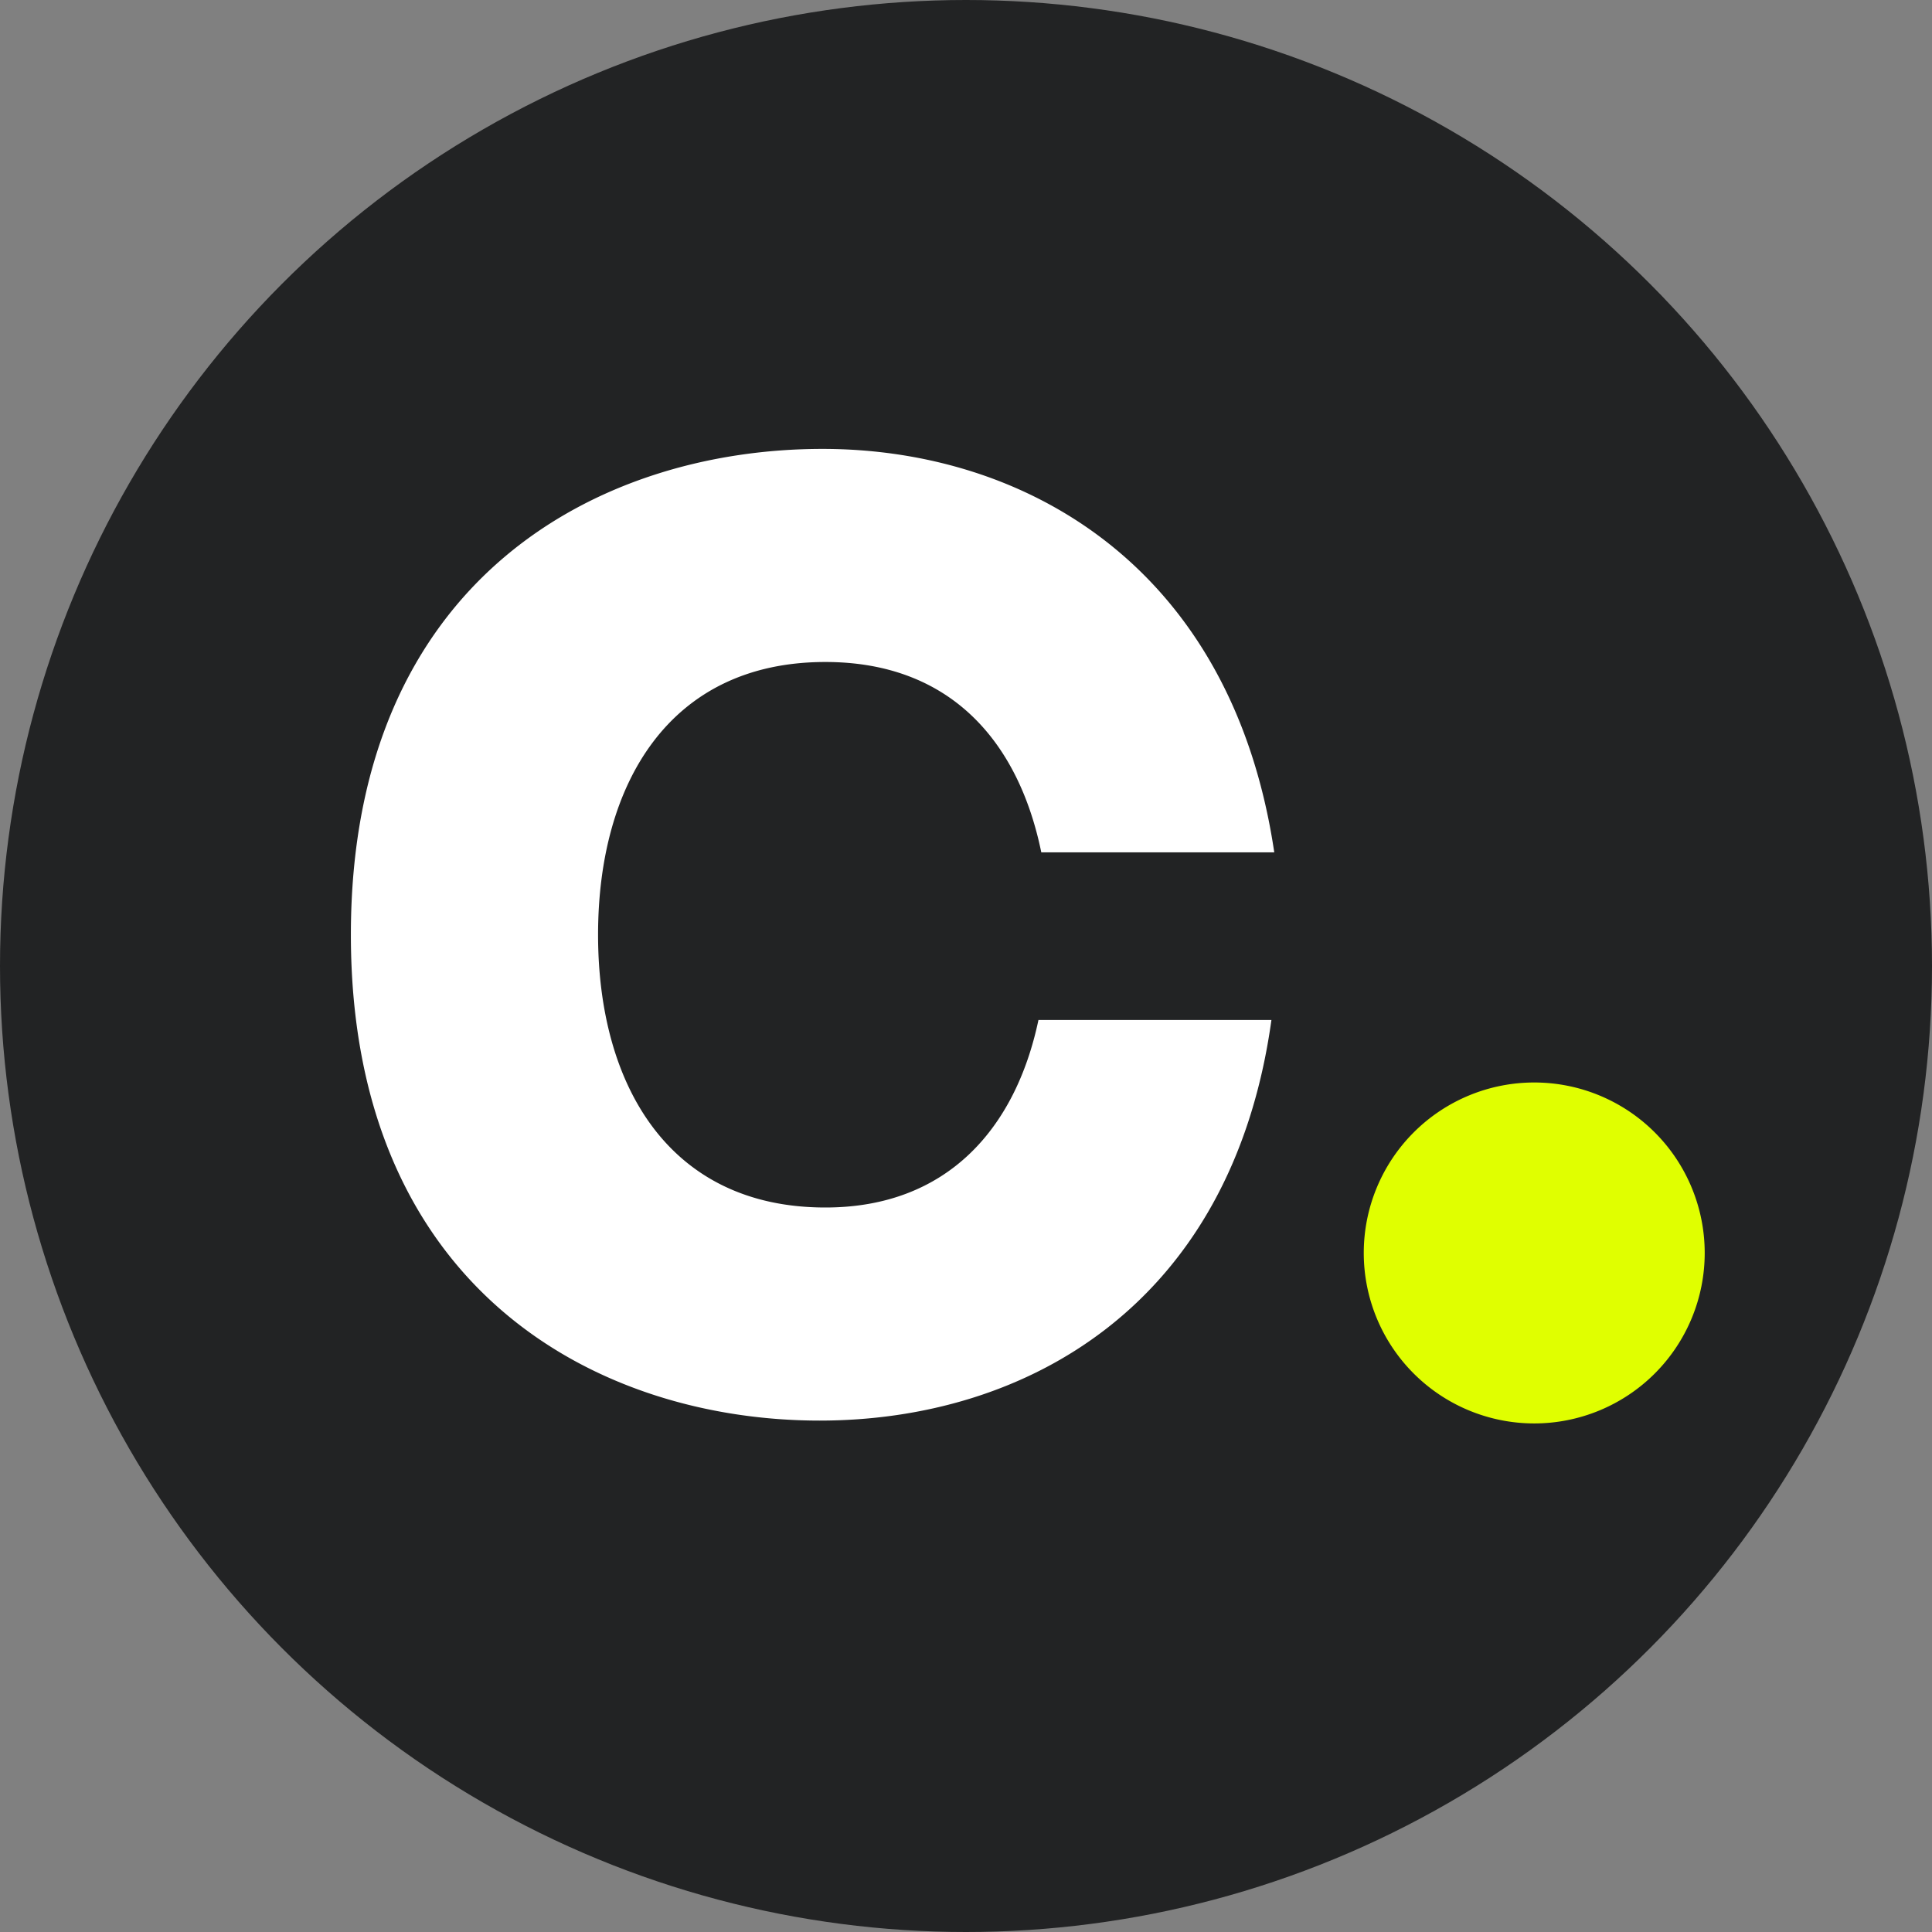 <svg id="Grupo_23322" data-name="Grupo 23322" xmlns="http://www.w3.org/2000/svg" xmlns:xlink="http://www.w3.org/1999/xlink" width="68" height="68" viewBox="0 0 68 68">
  <rect x="0" y="0" width="68" height="68" fill="#808080" stroke="none"/>
  <defs>
    <clipPath id="clip-path">
      <rect id="Retângulo_2" data-name="Retângulo 2" width="35" height="43" transform="translate(12 9)" fill="none"/>
    </clipPath>
  </defs>
  <circle id="Elipse_185" data-name="Elipse 185" cx="34" cy="34" r="34" fill="#222324"/>
  <g id="Grupo_1" data-name="Grupo 1">
    <path id="Caminho_2" data-name="Caminho 2" d="M60,44.1a6,6,0,1,1-6-6A6,6,0,0,1,60,44.1Z" fill="#e0ff00"/>
    <g id="Grupo_4" data-name="Grupo 4">
      <g id="Grupo_3" data-name="Grupo 3" clip-path="url(#clip-path)">
        <g id="Grupo_de_máscara_1" data-name="Grupo de máscara 1">
          <path id="Caminho_1" data-name="Caminho 1" d="M36.55,35.9h8.2C43.35,46,36.05,50,28.85,50c-7.8,0-16.5-4.6-16.5-17.1s8.7-17.1,16.6-17.1c7.1,0,14.4,4.1,15.9,14.2h-8.2c-.8-3.9-3.2-6.7-7.6-6.7-5.5,0-8,4.3-8,9.6s2.5,9.6,8,9.6C33.35,42.5,35.75,39.7,36.55,35.9Zm41.6-19.1V49.2h-9V44.6a11.538,11.538,0,0,1-9.8,5.5c-6.9,0-11.2-4.5-11.2-11.8V16.8h9v19c0,3.6,1.9,6.4,5.9,6.4s6.1-2.7,6.1-6.4v-19Zm25.5-.4v9.8h-.6a10.946,10.946,0,0,0-5.3-1.3c-5.7,0-6.1,4.2-6.1,9.2v15h-9V16.8h9v5.6c1.1-2.2,2.3-6.5,8-6.5A10.994,10.994,0,0,1,103.65,16.4Zm31.7,12.3V49.2h-9V44.8c-1,1.9-4.3,5.2-10.3,5.2-6.3,0-11.1-3-11.1-9.4,0-6.8,2.7-12.8,21.4-11.2v-.8c0-3.2-.7-5.9-6.1-5.9-4.4,0-5.6,1.8-6,3.8h-8.1c.8-8,6.3-10.8,14-10.8C127.85,15.8,135.35,17.8,135.35,28.7Zm-9.1,7c-8.5-.5-12.6-.1-12.6,4.5,0,2.3,1.7,3.8,4.8,3.8a8.986,8.986,0,0,0,7.8-4.5Zm24.9.8c0,4.4,1.9,5.3,7.8,4.4v8.3a32.918,32.918,0,0,1-5.4.5c-9.9,0-11.5-5-11.5-13.2V23.6h-5V16.7h5V8.2h9v8.5h7.8v6.9h-7.8l.1,12.9Zm11.3-27.7a4.548,4.548,0,0,1,4.5-4.6c.068,0,.137,0,.2,0a4.61,4.61,0,0,1,4.6,4.617c0,.028,0,.055,0,.083a4.61,4.61,0,0,1-4.619,4.6h-.081a4.366,4.366,0,0,1-4.7-4,1.482,1.482,0,0,0,.1-.7Zm.1,8h9V49.2h-9Zm45.6,16.1c0,12.5-8.7,17.1-16.5,17.1s-16.5-4.6-16.5-17.1,8.7-17.1,16.5-17.1S208.15,20.4,208.15,32.9Zm-8.6,0c0-5.3-2.4-9.6-7.9-9.6s-8,4.3-8,9.6,2.5,9.6,8,9.6S199.55,38.2,199.55,32.9Zm42.1-5.2V49.2h-9v-19c0-3.6-1.9-6.3-5.9-6.3s-6.1,2.7-6.1,6.3v19h-9V16.8h9v4.6a11.109,11.109,0,0,1,9.8-5.5C237.25,15.8,241.65,20.4,241.65,27.7Z" fill="#fff"/>
        </g>
      </g>
    </g>
  </g>
</svg>

